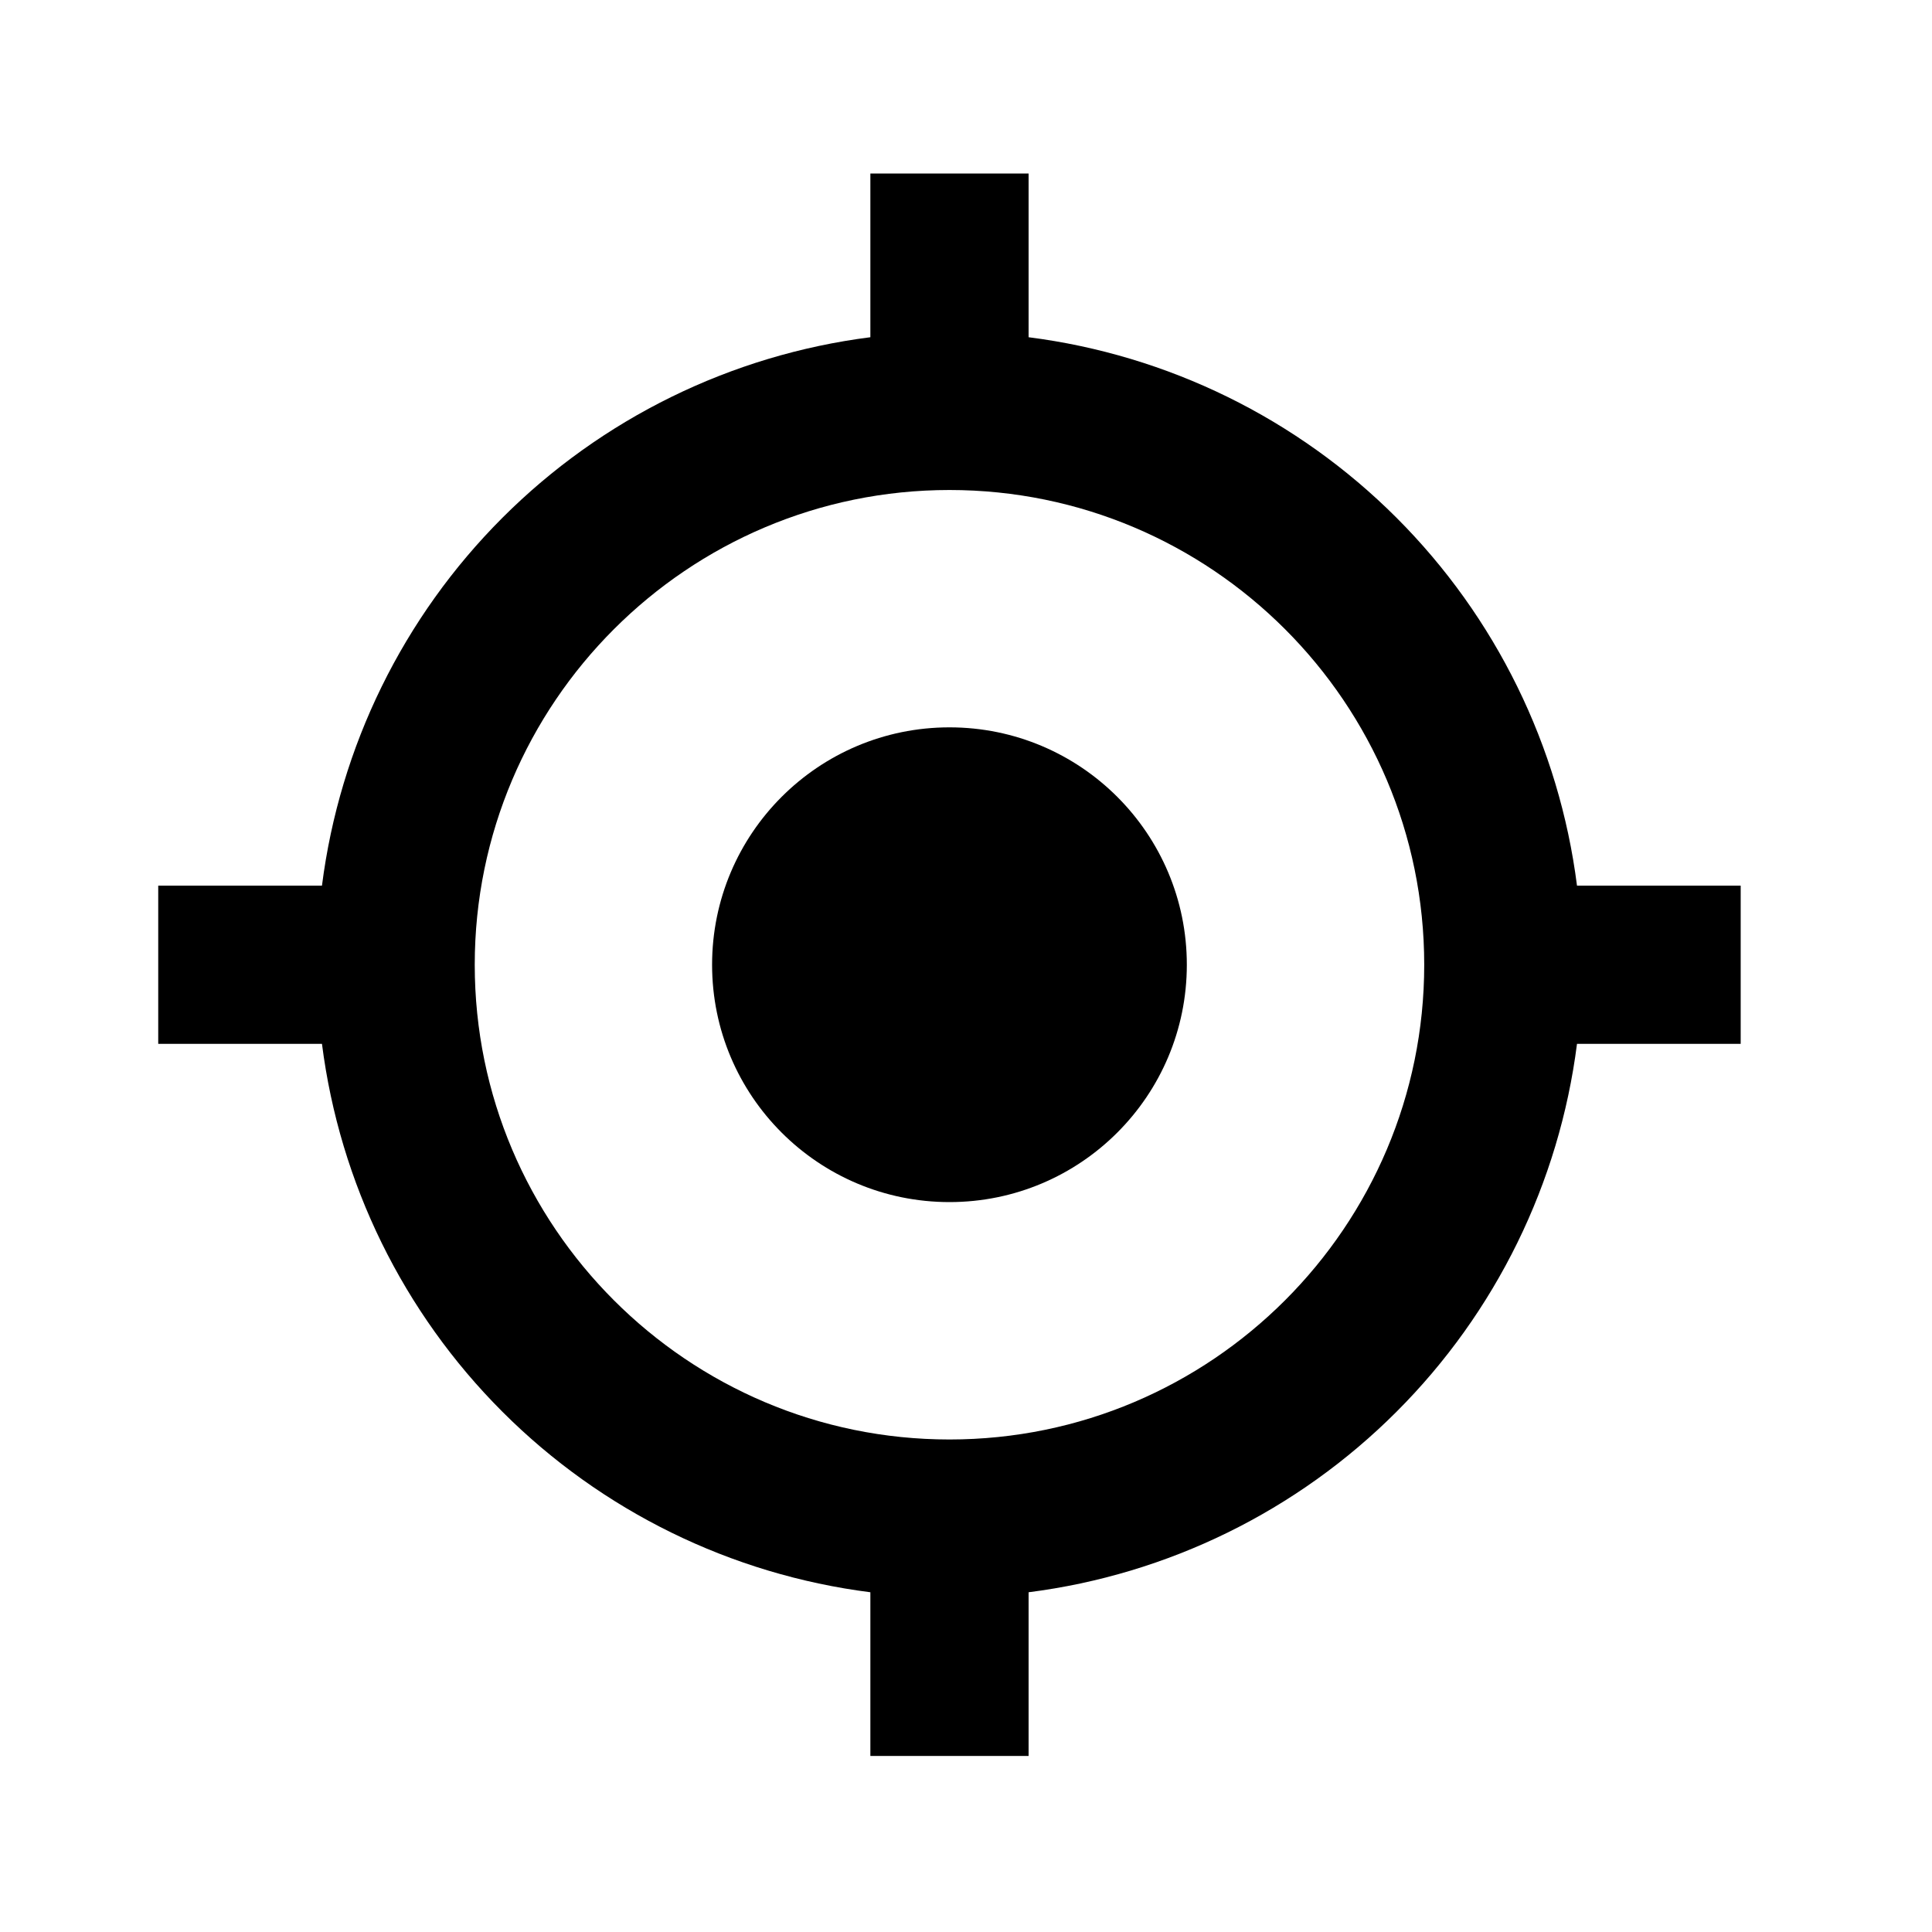 <svg width="40" height="40" viewBox="0 0 40 40" fill="none" xmlns="http://www.w3.org/2000/svg">
<path d="M19.658 24.888C22.372 24.888 24.572 22.688 24.572 19.974C24.572 17.26 22.372 15.059 19.658 15.059C16.943 15.059 14.743 17.26 14.743 19.974C14.743 22.688 16.943 24.888 19.658 24.888Z" fill="#00ABBE" style="fill:#00ABBE;fill:color(display-p3 0 0.671 0.745);fill-opacity:1;"/>
<path d="M21.296 6.982V3.592H18.02V6.982C15.137 7.349 12.458 8.664 10.403 10.719C8.348 12.774 7.033 15.453 6.666 18.336H3.276V21.612H6.666C7.033 24.495 8.347 27.174 10.402 29.229C12.457 31.285 15.137 32.599 18.02 32.966V36.355H21.296V32.966C24.179 32.599 26.858 31.285 28.913 29.229C30.969 27.174 32.283 24.495 32.65 21.612H36.039V18.336H32.65C32.283 15.453 30.968 12.774 28.913 10.719C26.858 8.664 24.179 7.349 21.296 6.982ZM19.658 29.803C14.237 29.803 9.829 25.395 9.829 19.974C9.829 14.553 14.237 10.145 19.658 10.145C25.079 10.145 29.487 14.553 29.487 19.974C29.487 25.395 25.079 29.803 19.658 29.803Z" fill="#00ABBE" style="fill:#00ABBE;fill:color(display-p3 0 0.671 0.745);fill-opacity:1;"/>
</svg>
